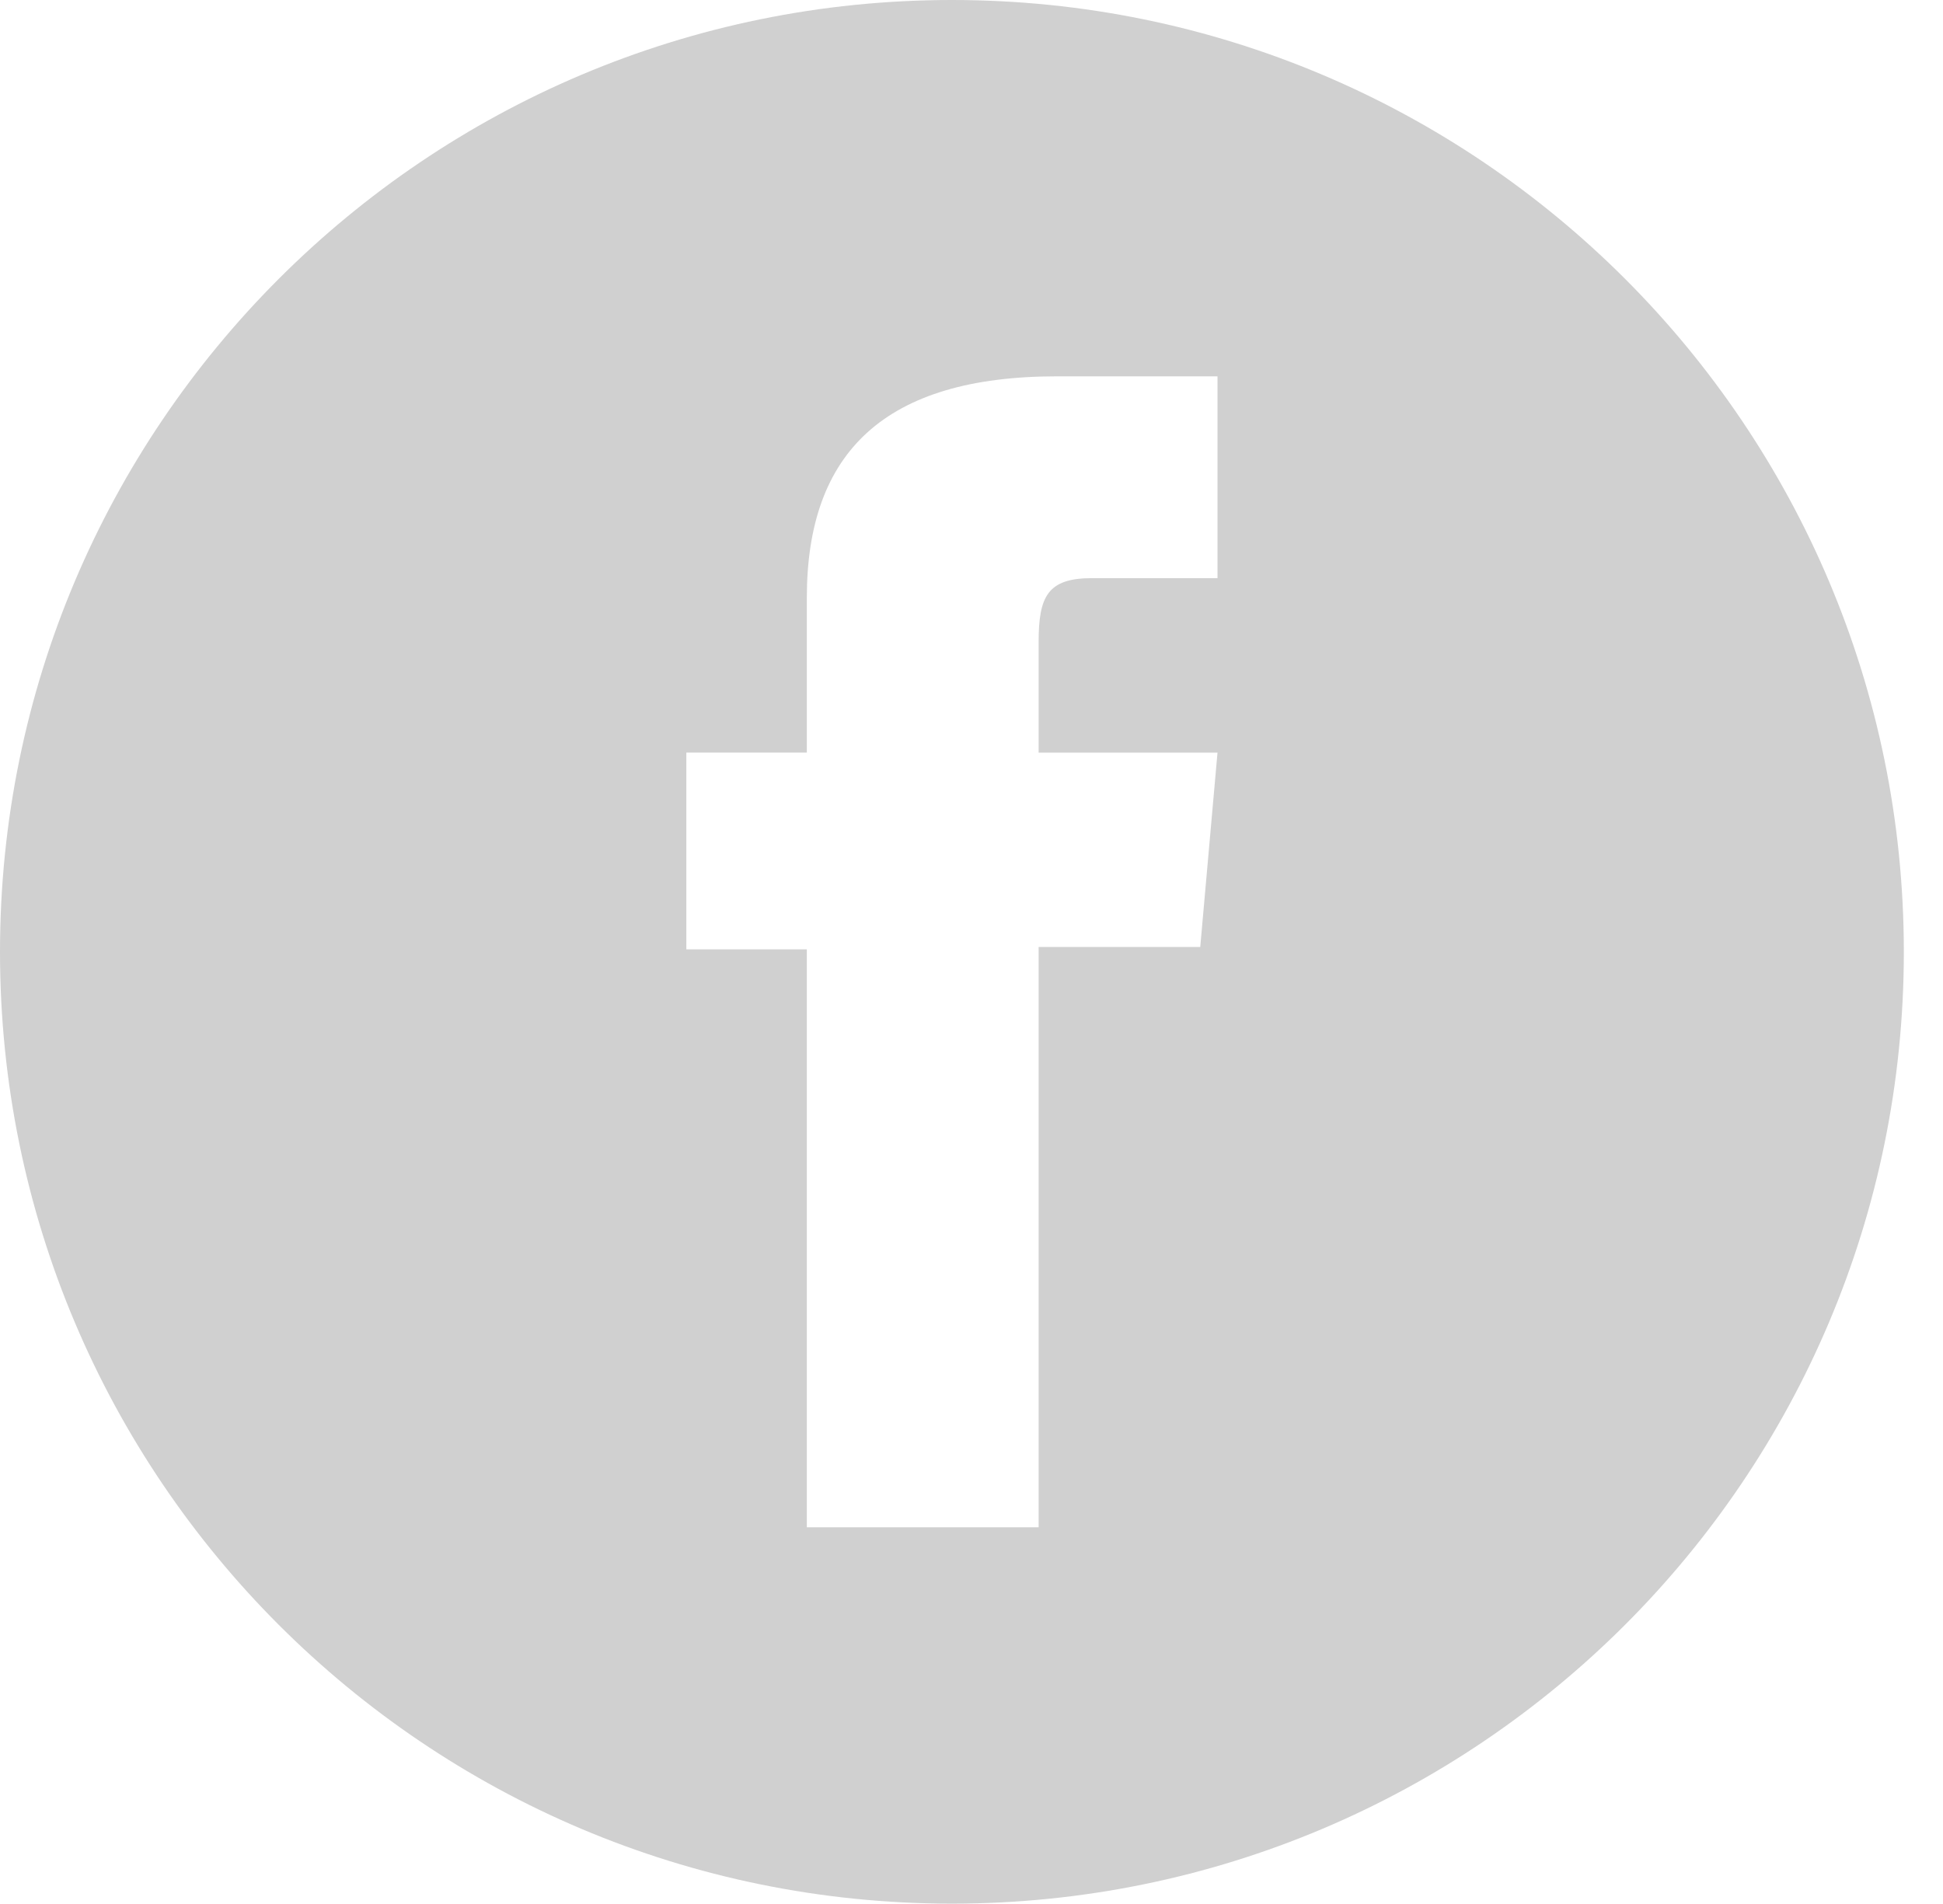 <?xml version="1.0" encoding="utf-8"?>
<!-- Generator: Adobe Illustrator 16.0.4, SVG Export Plug-In . SVG Version: 6.00 Build 0)  -->
<!DOCTYPE svg PUBLIC "-//W3C//DTD SVG 1.1//EN" "http://www.w3.org/Graphics/SVG/1.1/DTD/svg11.dtd">
<svg version="1.1" id="Capa_1" xmlns="http://www.w3.org/2000/svg" xmlns:xlink="http://www.w3.org/1999/xlink" x="0px" y="0px"
	 width="38.844px" height="38.061px" viewBox="0 0 38.844 38.061" enable-background="new 0 0 38.844 38.061" xml:space="preserve">
<path fill="#D0D0D0" d="M19.031,0C8.521,0,0,8.52,0,19.031S8.521,38.06,19.03,38.06c10.511,0,19.031-8.521,19.031-19.029
	C38.061,8.521,29.541,0,19.031,0z M24.34,11.559c0,0-1.795,0-2.507,0c-0.888,0-1.069,0.361-1.069,1.277c0,0.762,0,2.212,0,2.212
	h3.576l-0.345,3.885h-3.231v11.603H16.13V18.981h-2.409v-3.934h2.409c0,0,0-0.565,0-3.097c0-2.905,1.555-4.426,5.002-4.426
	c0.563,0,3.208,0,3.208,0V11.559z"/>
</svg>
